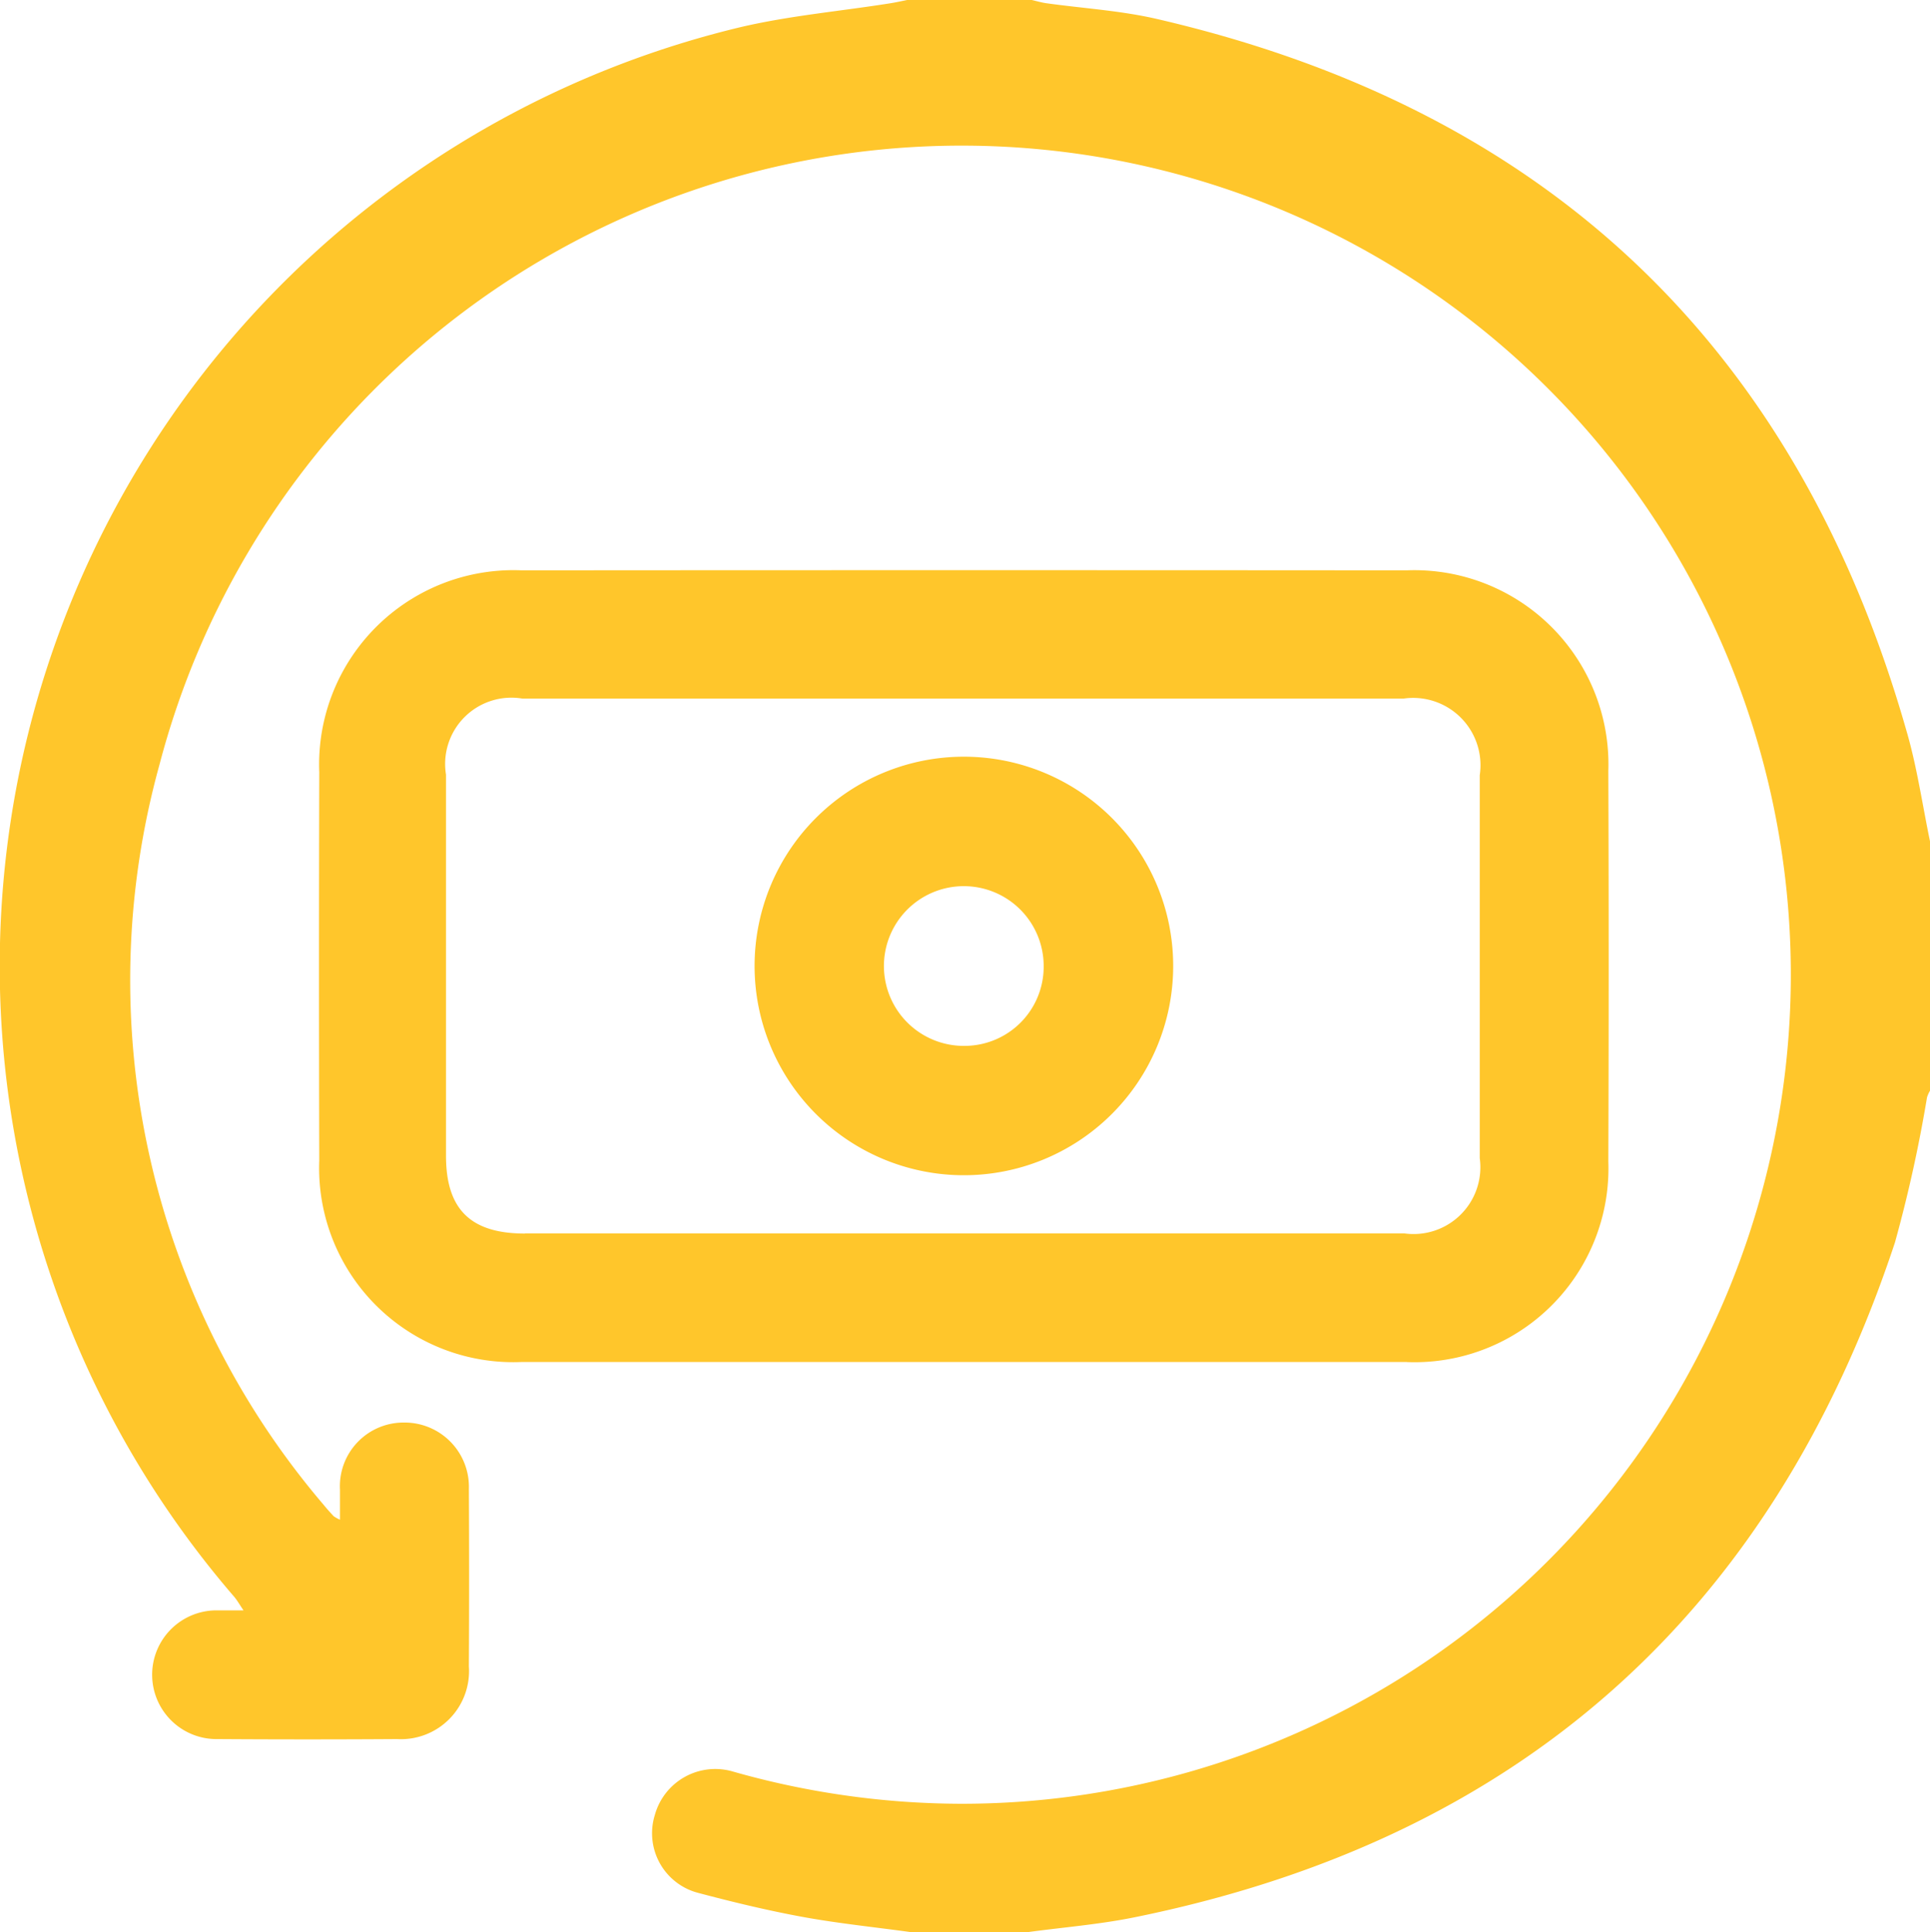 <svg xmlns="http://www.w3.org/2000/svg" xmlns:xlink="http://www.w3.org/1999/xlink" width="48.18" height="48.238" viewBox="0 0 48.18 48.238">
  <defs>
    <clipPath id="clip-path">
      <rect id="Rectangle_9779" data-name="Rectangle 9779" width="48.18" height="48.239" fill="#ffc62b"/>
    </clipPath>
  </defs>
  <g id="Group_3945" data-name="Group 3945" clip-path="url(#clip-path)">
    <path id="Path_6962" data-name="Path 6962" d="M47.611,18.308Q43.515,3.85,28.862.469c-.9-.206-1.83-.261-2.745-.389C26,.063,25.877.027,25.757,0H22.648c-.137.027-.273.058-.411.08-1.254.2-2.527.31-3.759.6A24.107,24.107,0,0,0,5.849,39.87c.073.087.13.189.231.338-.258,0-.443,0-.627,0a1.607,1.607,0,1,0-.015,3.213q2.237.015,4.475,0a1.7,1.7,0,0,0,1.793-1.815q.012-2.214,0-4.428a1.605,1.605,0,0,0-1.618-1.66,1.589,1.589,0,0,0-1.6,1.673c0,.238,0,.475,0,.753a.946.946,0,0,1-.158-.088c-.085-.092-.17-.185-.249-.283A20.177,20.177,0,0,1,3.98,19.1a20.7,20.7,0,1,1,20,25.936,20.947,20.947,0,0,1-5.667-.8,1.566,1.566,0,0,0-1.964,1.077,1.538,1.538,0,0,0,1.084,1.949c.863.229,1.733.439,2.61.6s1.8.255,2.695.379h2.921c.883-.12,1.776-.191,2.648-.367q14.383-2.915,19-16.855a34.974,34.974,0,0,0,.8-3.622.849.849,0,0,1,.075-.166V21.01c-.187-.9-.319-1.819-.57-2.7" transform="translate(-0.001)" fill="#ffc62b"/>
    <path id="Path_6963" data-name="Path 6963" d="M111.677,170.876a4.841,4.841,0,0,0,5.029-5.01q.018-4.875,0-9.75a4.846,4.846,0,0,0-5.035-5.008q-11.046-.008-22.092,0a4.851,4.851,0,0,0-5.053,5.039q-.013,4.852,0,9.7a4.846,4.846,0,0,0,5.059,5.027q5.511,0,11.022,0,5.535,0,11.069,0m-22.016-3.207c-1.357,0-1.97-.605-1.97-1.943q0-4.757,0-9.514a1.655,1.655,0,0,1,1.906-1.9q11,0,22,0a1.681,1.681,0,0,1,1.9,1.913q0,4.781,0,9.561a1.668,1.668,0,0,1-1.887,1.879H89.661" transform="translate(-76.556 -136.868)" fill="#ffc62b"/>
    <path id="Path_6964" data-name="Path 6964" d="M205.128,200.521a5.225,5.225,0,1,0,5.205,5.273,5.225,5.225,0,0,0-5.205-5.273m.027,7.22a1.994,1.994,0,1,1,1.945-2,1.976,1.976,0,0,1-1.945,2" transform="translate(-181.046 -181.628)" fill="#ffc62b"/>
  </g>
</svg>
